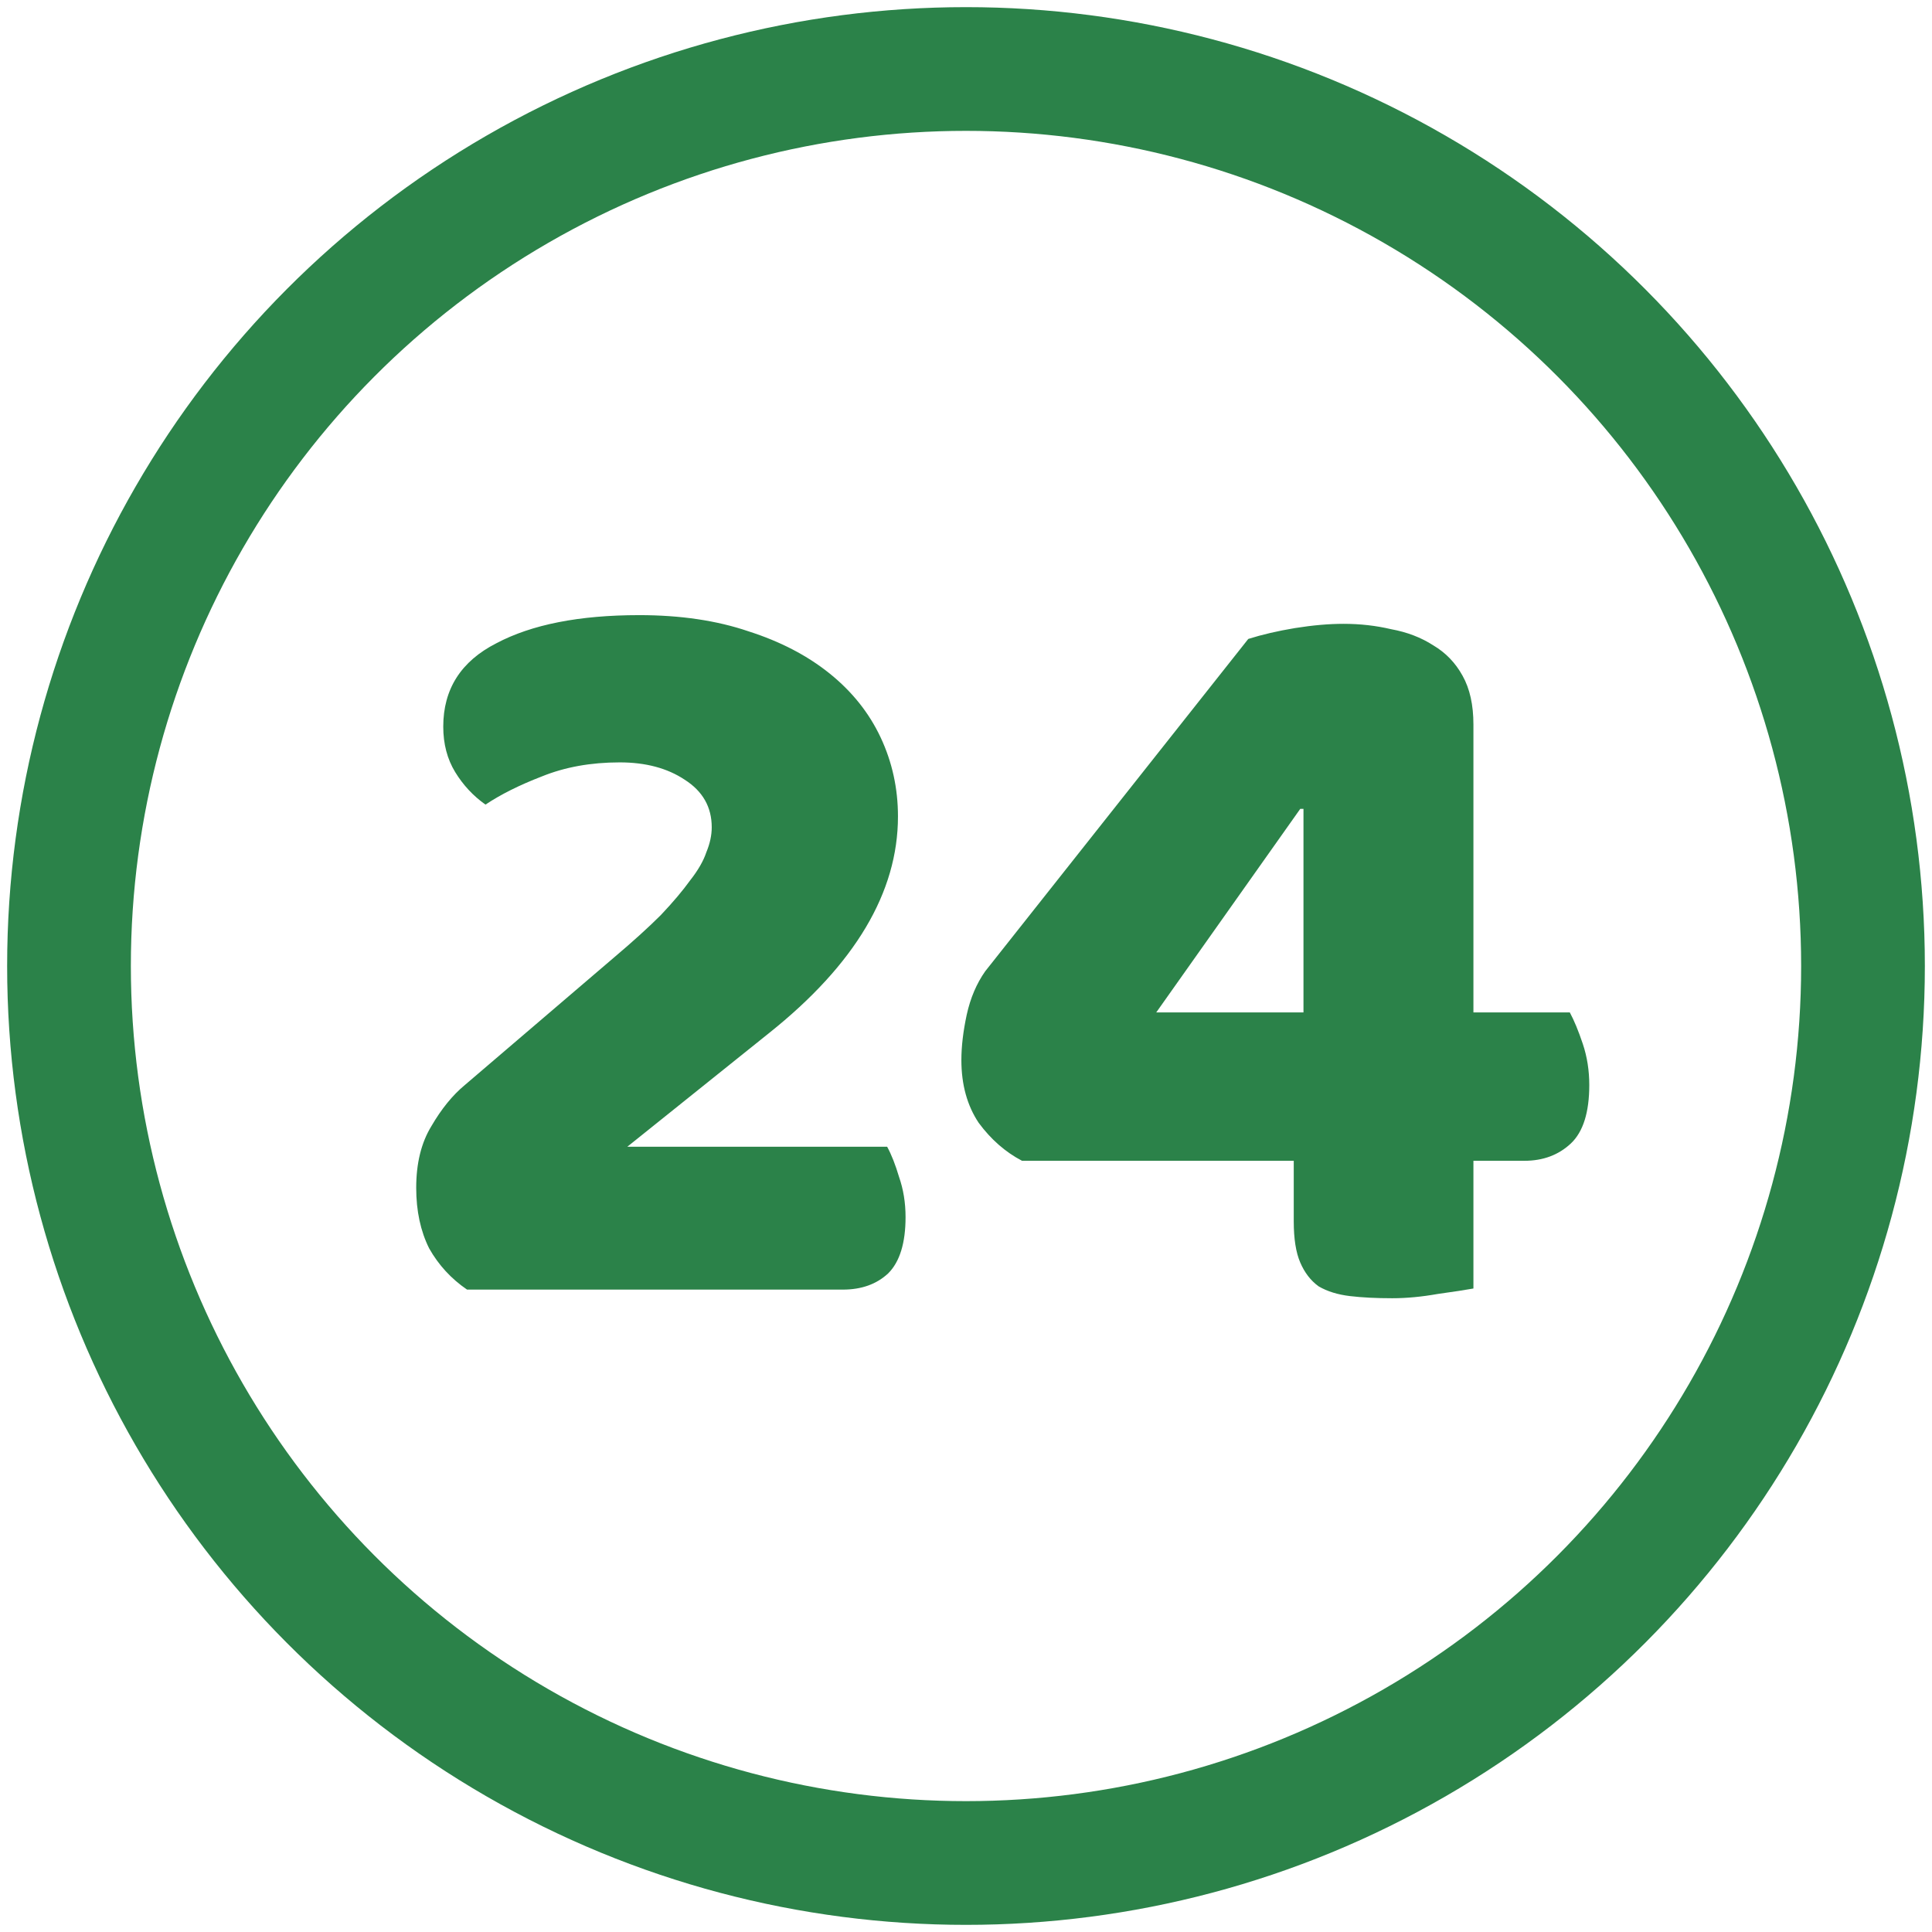 <svg width="28" height="28" viewBox="0 0 28 28" fill="none" xmlns="http://www.w3.org/2000/svg">
<path d="M9.264 8.915C9.86 8.915 10.389 8.993 10.849 9.15C11.309 9.297 11.701 9.501 12.025 9.762C12.35 10.024 12.596 10.332 12.763 10.688C12.93 11.044 13.014 11.425 13.014 11.833C13.014 12.932 12.392 13.978 11.147 14.971L9.092 16.619H12.857C12.92 16.734 12.977 16.88 13.03 17.058C13.092 17.236 13.124 17.429 13.124 17.639C13.124 18.015 13.04 18.287 12.873 18.454C12.705 18.611 12.486 18.69 12.214 18.69H6.769C6.539 18.533 6.356 18.334 6.22 18.093C6.095 17.843 6.032 17.55 6.032 17.215C6.032 16.859 6.105 16.561 6.252 16.321C6.398 16.07 6.56 15.871 6.738 15.724L8.903 13.873C9.175 13.643 9.4 13.439 9.578 13.261C9.756 13.073 9.897 12.905 10.002 12.759C10.117 12.613 10.195 12.477 10.237 12.351C10.289 12.226 10.315 12.105 10.315 11.99C10.315 11.697 10.185 11.467 9.923 11.3C9.672 11.133 9.358 11.049 8.982 11.049C8.563 11.049 8.187 11.117 7.852 11.253C7.528 11.378 7.256 11.514 7.036 11.661C6.858 11.535 6.712 11.378 6.597 11.19C6.482 11.002 6.424 10.782 6.424 10.531C6.424 9.987 6.681 9.584 7.193 9.323C7.706 9.051 8.396 8.915 9.264 8.915ZM18.091 9.26C18.29 9.197 18.514 9.145 18.765 9.103C19.027 9.061 19.262 9.041 19.471 9.041C19.712 9.041 19.942 9.067 20.162 9.119C20.392 9.161 20.596 9.239 20.774 9.354C20.951 9.459 21.093 9.605 21.197 9.794C21.302 9.982 21.354 10.217 21.354 10.5V14.673H22.751C22.813 14.788 22.876 14.94 22.939 15.128C23.002 15.316 23.033 15.515 23.033 15.724C23.033 16.122 22.944 16.404 22.766 16.572C22.588 16.739 22.364 16.823 22.092 16.823H21.354V18.674C21.239 18.695 21.067 18.721 20.837 18.753C20.606 18.794 20.387 18.815 20.177 18.815C19.947 18.815 19.743 18.805 19.566 18.784C19.388 18.763 19.236 18.716 19.111 18.643C18.995 18.559 18.907 18.444 18.844 18.297C18.781 18.151 18.75 17.952 18.75 17.701V16.823H14.812C14.571 16.697 14.362 16.514 14.184 16.273C14.017 16.023 13.933 15.719 13.933 15.364C13.933 15.165 13.959 14.945 14.011 14.704C14.064 14.464 14.153 14.255 14.278 14.077L18.091 9.26ZM18.891 11.723H18.844L16.757 14.673H18.891V11.723Z" fill="#2B8249"/>
<circle cx="14" cy="14" r="13" stroke="#2B8249" stroke-width="1.793"/>
</svg>
